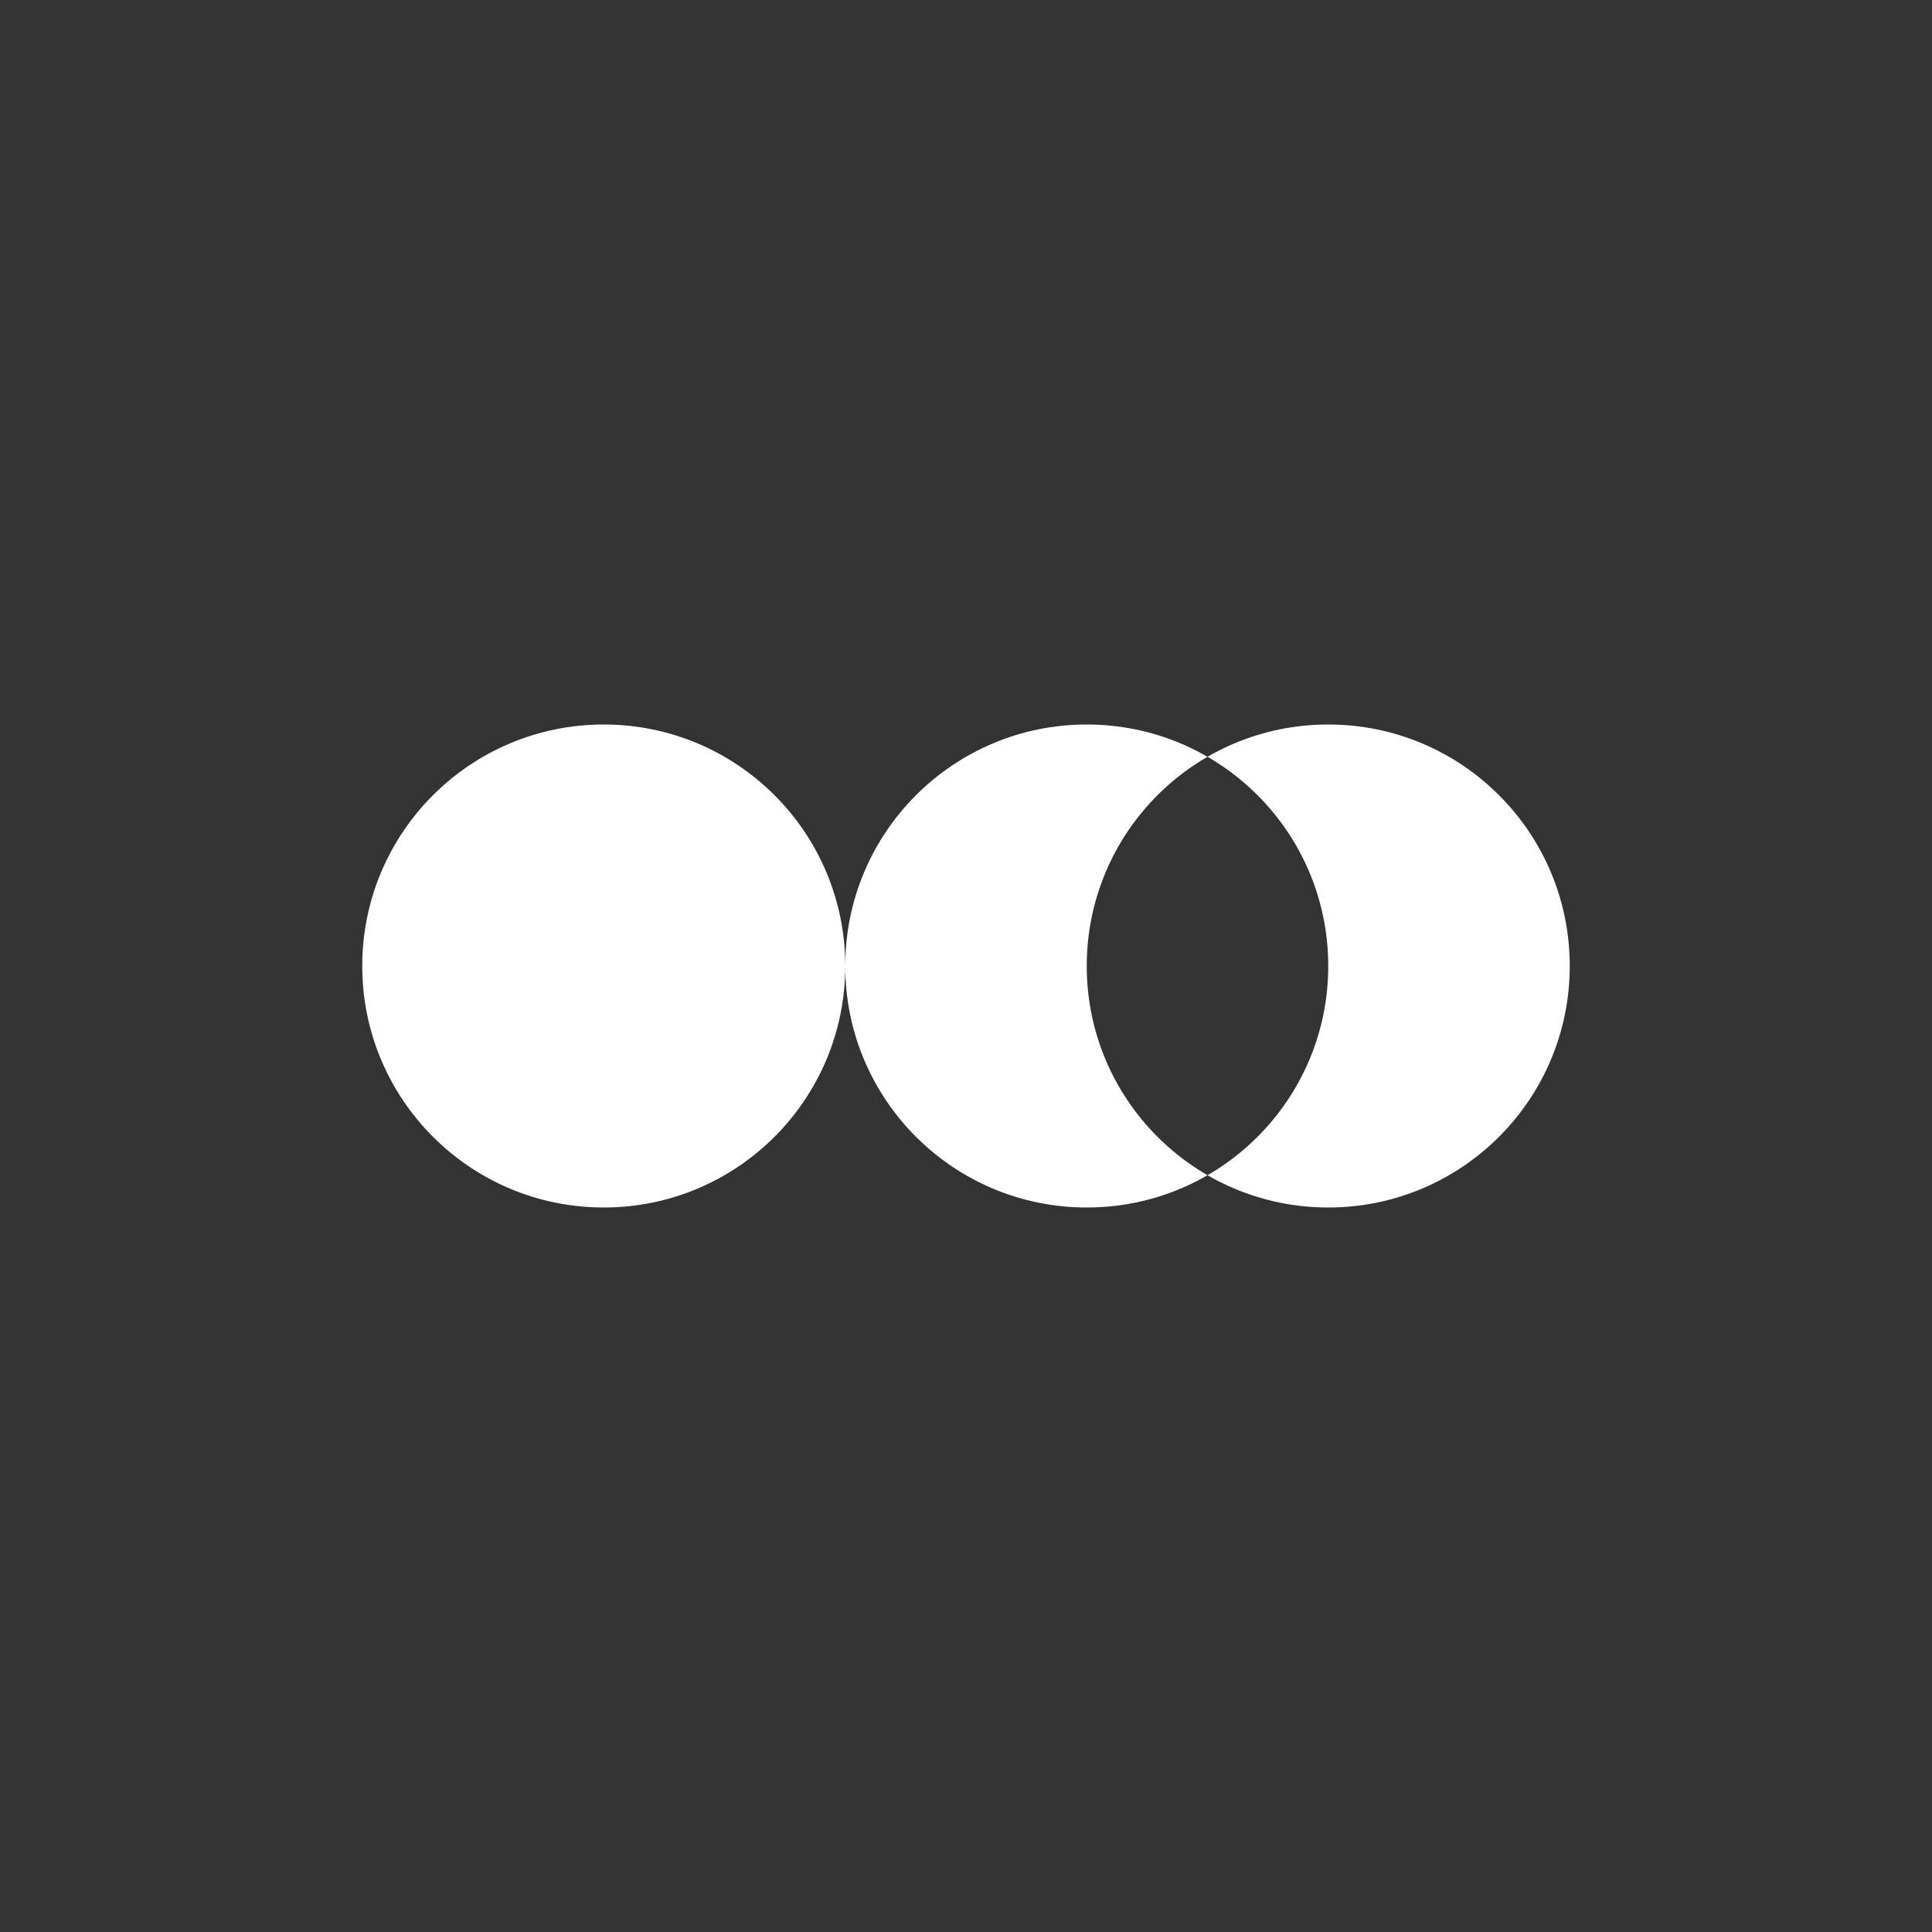 <svg xmlns="http://www.w3.org/2000/svg" width="32" height="32" viewBox="0 0 32 32">
  <rect x="0" y="0" width="32" height="32" fill="#333333" stroke="none"/>
  <path d="M22 16c0-2.21-1.79-4-4-4s-4 1.79-4 4 1.79 4 4 4 4-1.79 4-4zM10 20c-2.21 0-4-1.79-4-4s1.79-4 4-4 4 1.79 4 4-1.79 4-4 4zm12-8c2.21 0 4 1.79 4 4s-1.79 4-4 4-4-1.79-4-4 1.79-4 4-4z" 
        fill="white" 
        fillRule="evenodd"/>
</svg> 